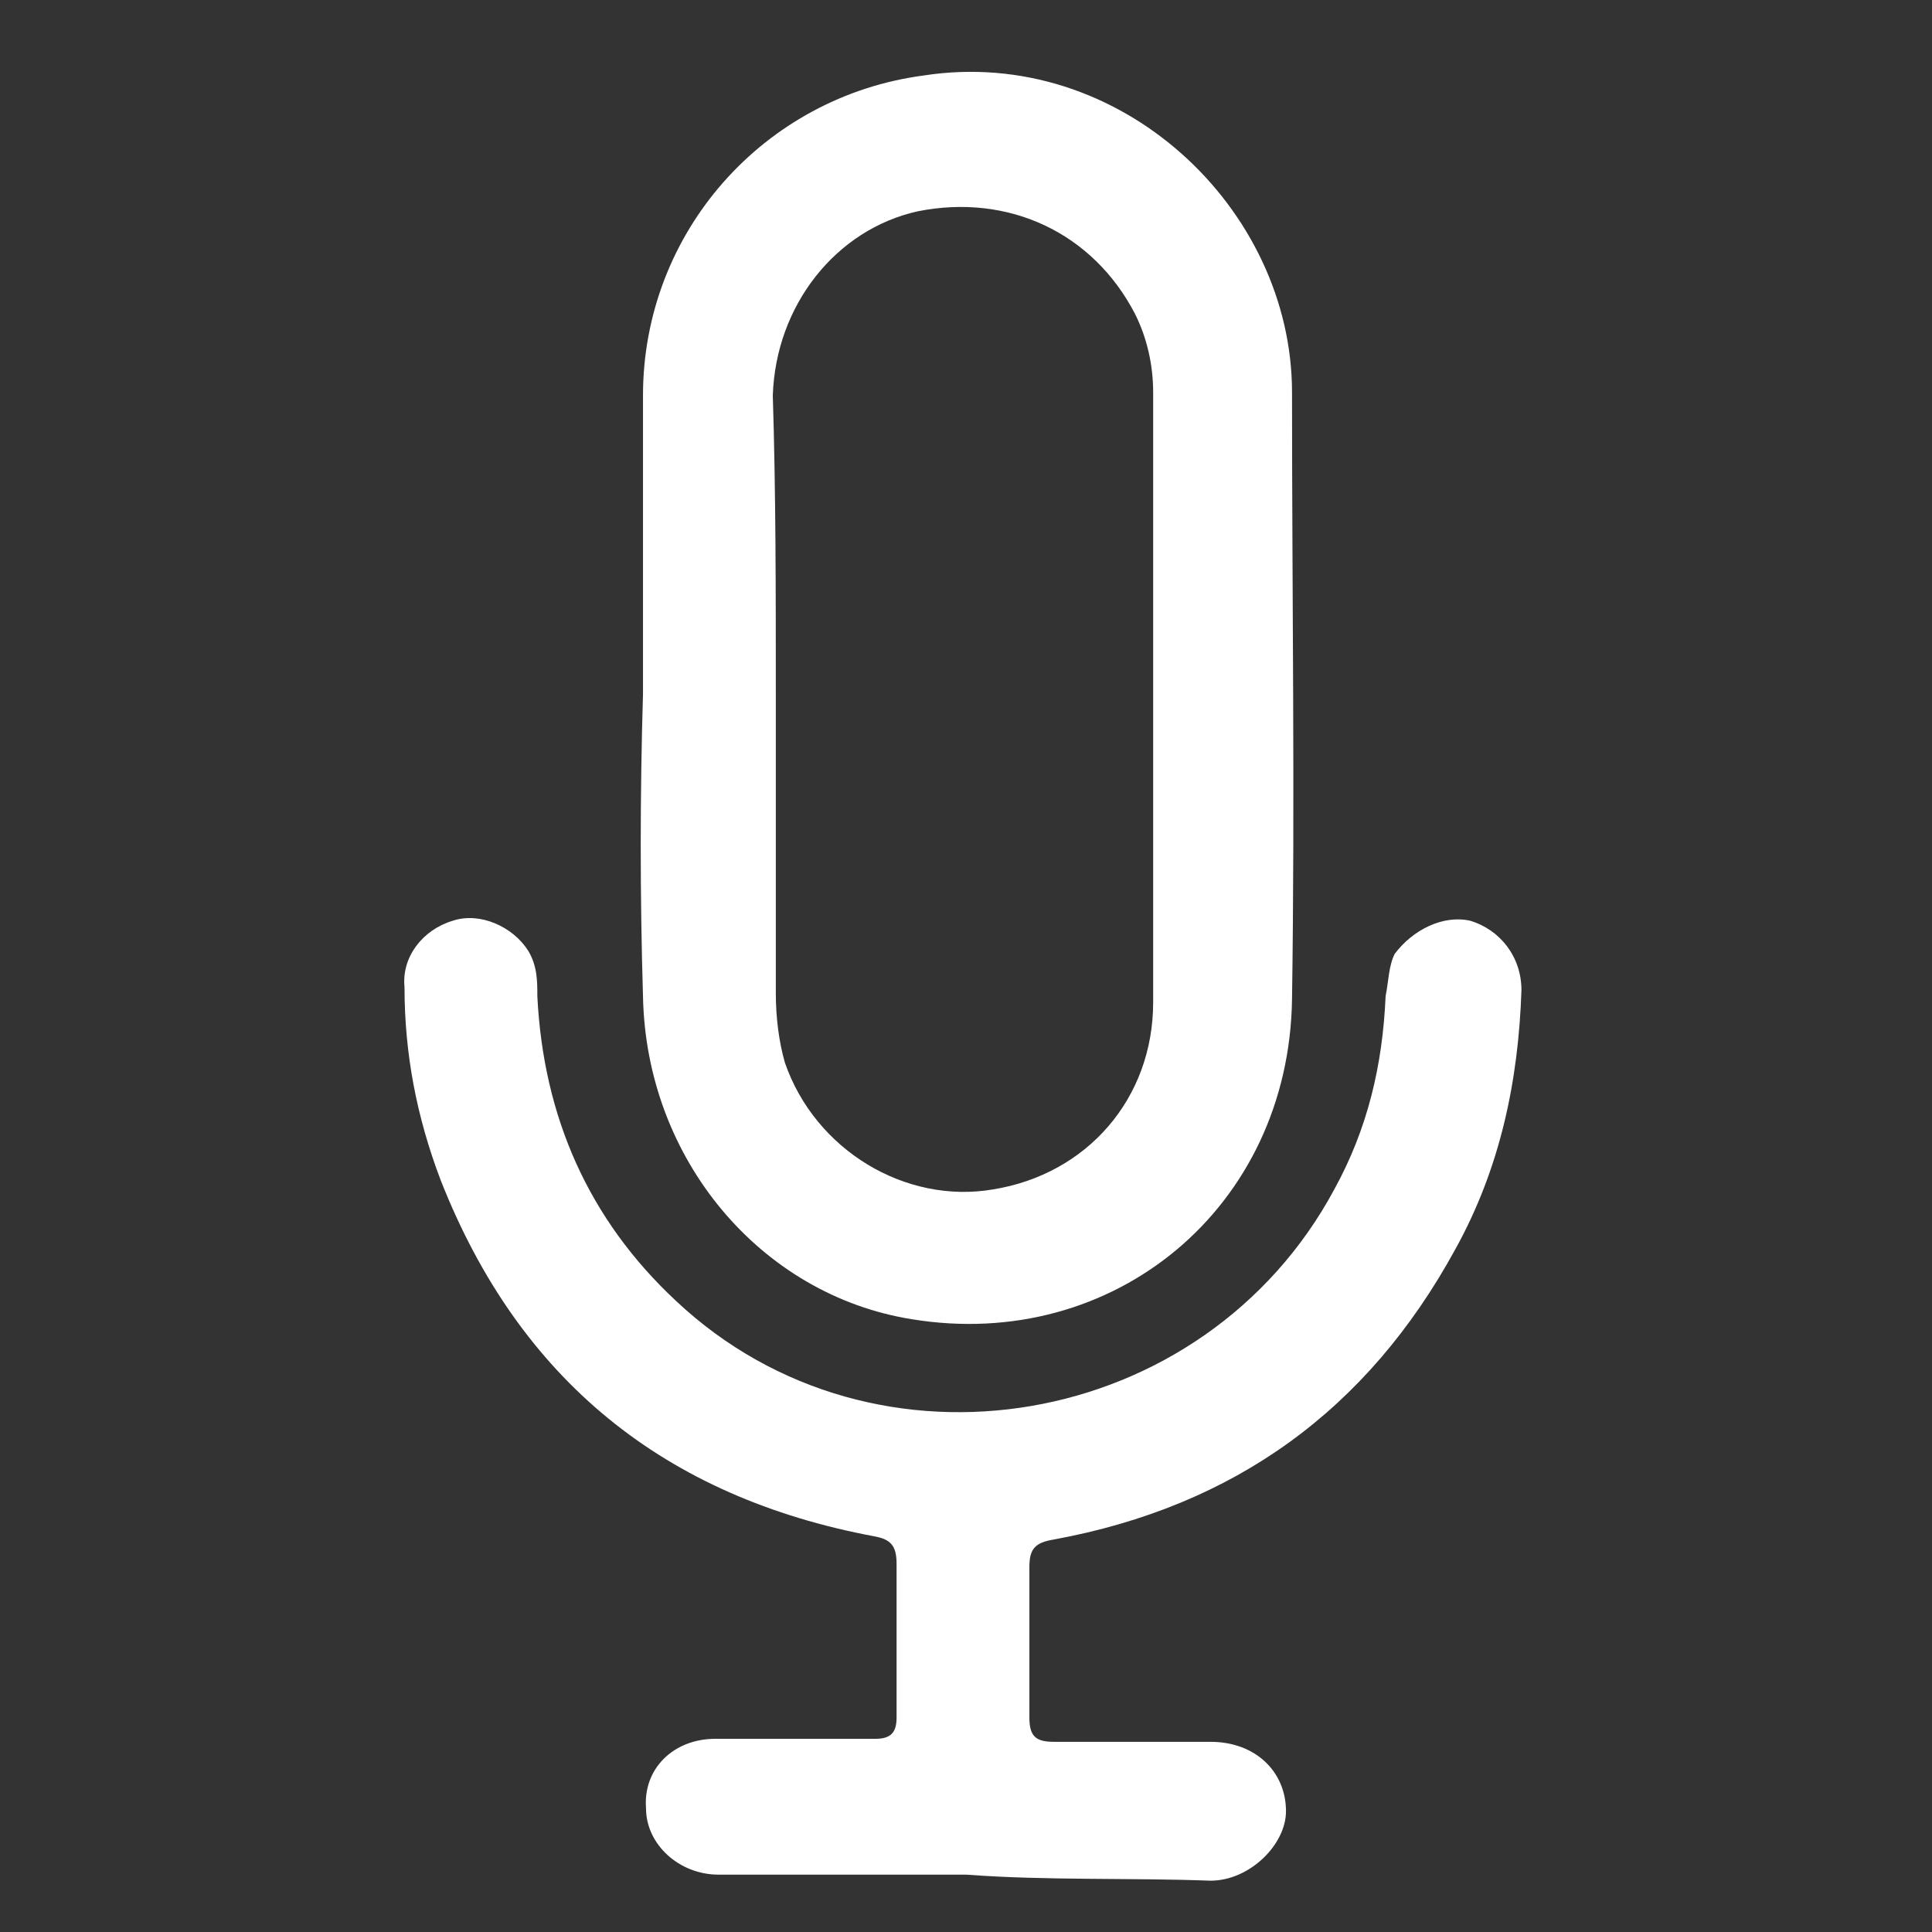 <?xml version="1.0" encoding="utf-8"?>
<!-- Generator: Adobe Illustrator 22.1.0, SVG Export Plug-In . SVG Version: 6.00 Build 0)  -->
<svg version="1.1" id="Layer_1" xmlns="http://www.w3.org/2000/svg" xmlns:xlink="http://www.w3.org/1999/xlink" x="0px" y="0px"
	 viewBox="0 0 64 64" style="enable-background:new 0 0 64 64;" xml:space="preserve">
<rect x="0" y="0" width="64" height="64" fill="#333333" stroke="none"/>
<style type="text/css">
	.st0{fill:#FFFFFF;}
</style>
<path class="st0" d="M21.3,23c0-3.3,0-6.6,0-9.9c0-5.4,4-9.9,9.3-10.6c6.5-1,12.2,4.4,12.2,10.5c0,6.7,0.1,13.4,0,20.1
	c-0.1,6.9-5.9,11.7-12.6,10.6c-5-0.8-8.8-5.3-8.9-10.7C21.2,29.7,21.2,26.3,21.3,23L21.3,23z M25.7,23L25.7,23c0,3.2,0,6.5,0,9.7
	c0,0.1,0,0.1,0,0.2c0,0.8,0.1,1.6,0.3,2.3c1,2.9,4,4.7,6.9,4.2c3.1-0.5,5.3-3,5.3-6.2c0-6.7,0-13.5,0-20.2c0-0.9-0.2-1.8-0.6-2.6
	c-1.4-2.7-4.2-4-7.2-3.4c-2.7,0.6-4.7,3.1-4.8,6.1C25.7,16.3,25.7,19.6,25.7,23z M40.1,62.3c1.3,0,2.5-1.2,2.5-2.3
	c0-1.3-1-2.3-2.5-2.3c-1.7,0-3.5,0-5.2,0c-0.6,0-0.8-0.2-0.8-0.8c0-1.7,0-3.4,0-5c0-0.6,0.2-0.8,0.8-0.9c6-1.1,10.4-4.3,13.3-9.6
	c1.5-2.7,2.1-5.6,2.2-8.6c0-1.1-0.7-2-1.7-2.3c-0.9-0.2-1.9,0.3-2.5,1.1C46,32,46,32.5,45.9,33c-0.1,2.3-0.6,4.4-1.7,6.4
	c-4.3,8-15.2,9.9-21.8,3.7C19.5,40.4,18,37,17.8,33c0-0.5,0-1-0.3-1.5c-0.5-0.8-1.6-1.3-2.5-1c-1,0.3-1.7,1.2-1.6,2.2
	c0,2.2,0.4,4.3,1.2,6.4C17.2,45.7,22,49.6,29,50.9c0.5,0.1,0.7,0.3,0.7,0.9c0,1.7,0,3.4,0,5.1c0,0.5-0.2,0.7-0.7,0.7
	c-1.8,0-3.6,0-5.3,0c-1.4,0-2.4,1-2.3,2.3c0,1.2,1.1,2.2,2.4,2.2c2.7,0,5.5,0,8.2,0C34.7,62.3,37.4,62.2,40.1,62.3z"/>
</svg>
